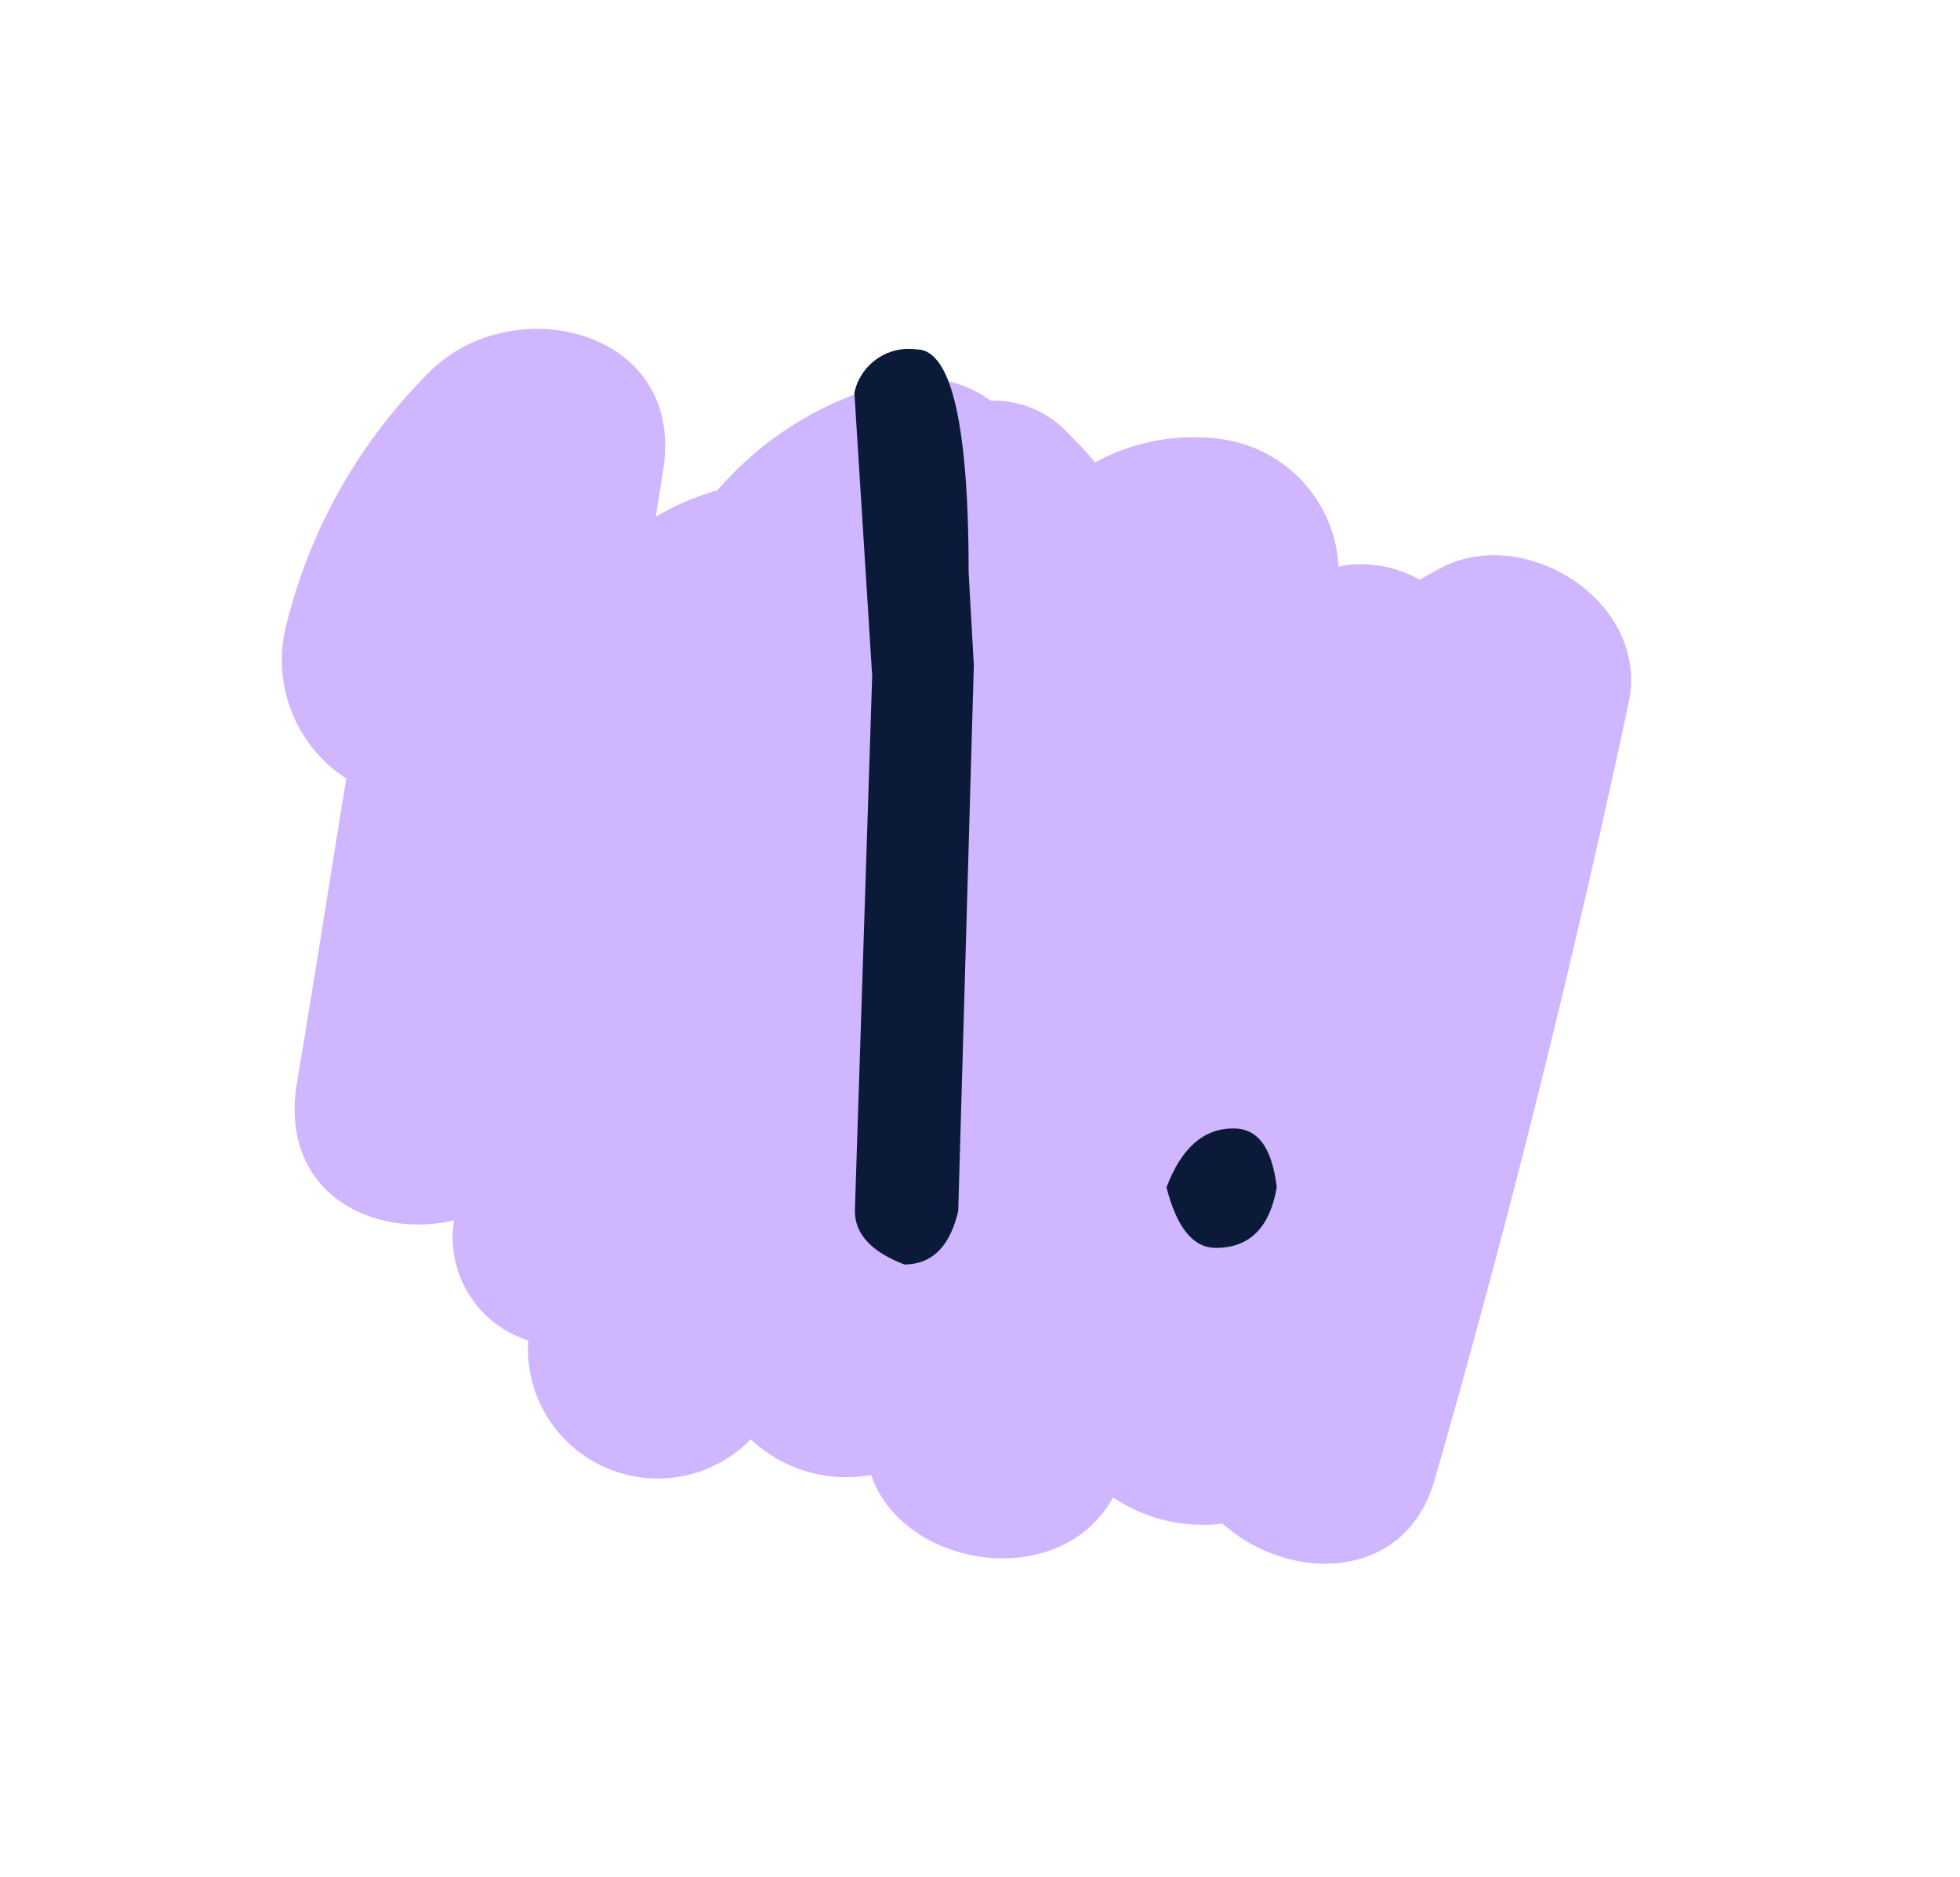 <svg id="Isolation_Mode" data-name="Isolation Mode" xmlns="http://www.w3.org/2000/svg" viewBox="0 0 79.26 75.91"><defs><style>.cls-1{fill:none;stroke:#99a3ff;stroke-miterlimit:10;stroke-width:5px;}.cls-2{fill:#cfb6ff;}.cls-3{fill:#0b1a38;}</style></defs><rect class="cls-1" x="-333.38" y="-92.09" width="1217.66" height="477.26"/><path class="cls-2" d="M11.59,25.22A5.71,5.71,0,0,0,14,31.48c-.66,4.1-1.31,8.24-2,12.35-.7,4.35,3,6.29,6.36,5.52a4.36,4.36,0,0,0,3,4.85,5.25,5.25,0,0,0,9,4,5.62,5.62,0,0,0,4.87,1.44c1.26,3.76,7.63,4.81,9.78.91a6.5,6.5,0,0,0,4.43,1.06C52.11,64,56.79,64,58,59.89c3-10.42,5.6-20.9,7.86-31.47.85-3.92-3.87-7.1-7.34-5.58-.38.18-.73.39-1.11.6a4.85,4.85,0,0,0-3.09-.57,1.33,1.33,0,0,1-.19.05,5.5,5.5,0,0,0-4.71-5.16,8.3,8.3,0,0,0-5.14.94c-.35-.44-.77-.86-1.22-1.32a4.11,4.11,0,0,0-3-1.18,4.61,4.61,0,0,0-3.59-.81A13.65,13.65,0,0,0,29,19.84a.46.46,0,0,0-.23.06,9.68,9.68,0,0,0-2.25,1c.1-.65.2-1.27.3-1.91.91-5.72-6.19-7.36-9.54-3.86A21.73,21.73,0,0,0,11.59,25.22Z"/><path class="cls-3" d="M34.55,15.88a2.25,2.25,0,0,1,2.52-1.75c1.39,0,2.1,3,2.1,9l.21,3.78-.63,22.05c-.33,1.44-1.06,2.17-2.18,2.17-1.35-.52-2-1.24-2-2.17l.7-21.63Z"/><path class="cls-3" d="M49.88,45.63c1,0,1.56.79,1.75,2.38-.28,1.63-1.1,2.45-2.46,2.45-.93,0-1.58-.82-2-2.45C47.78,46.42,48.66,45.63,49.88,45.63Z"/></svg>